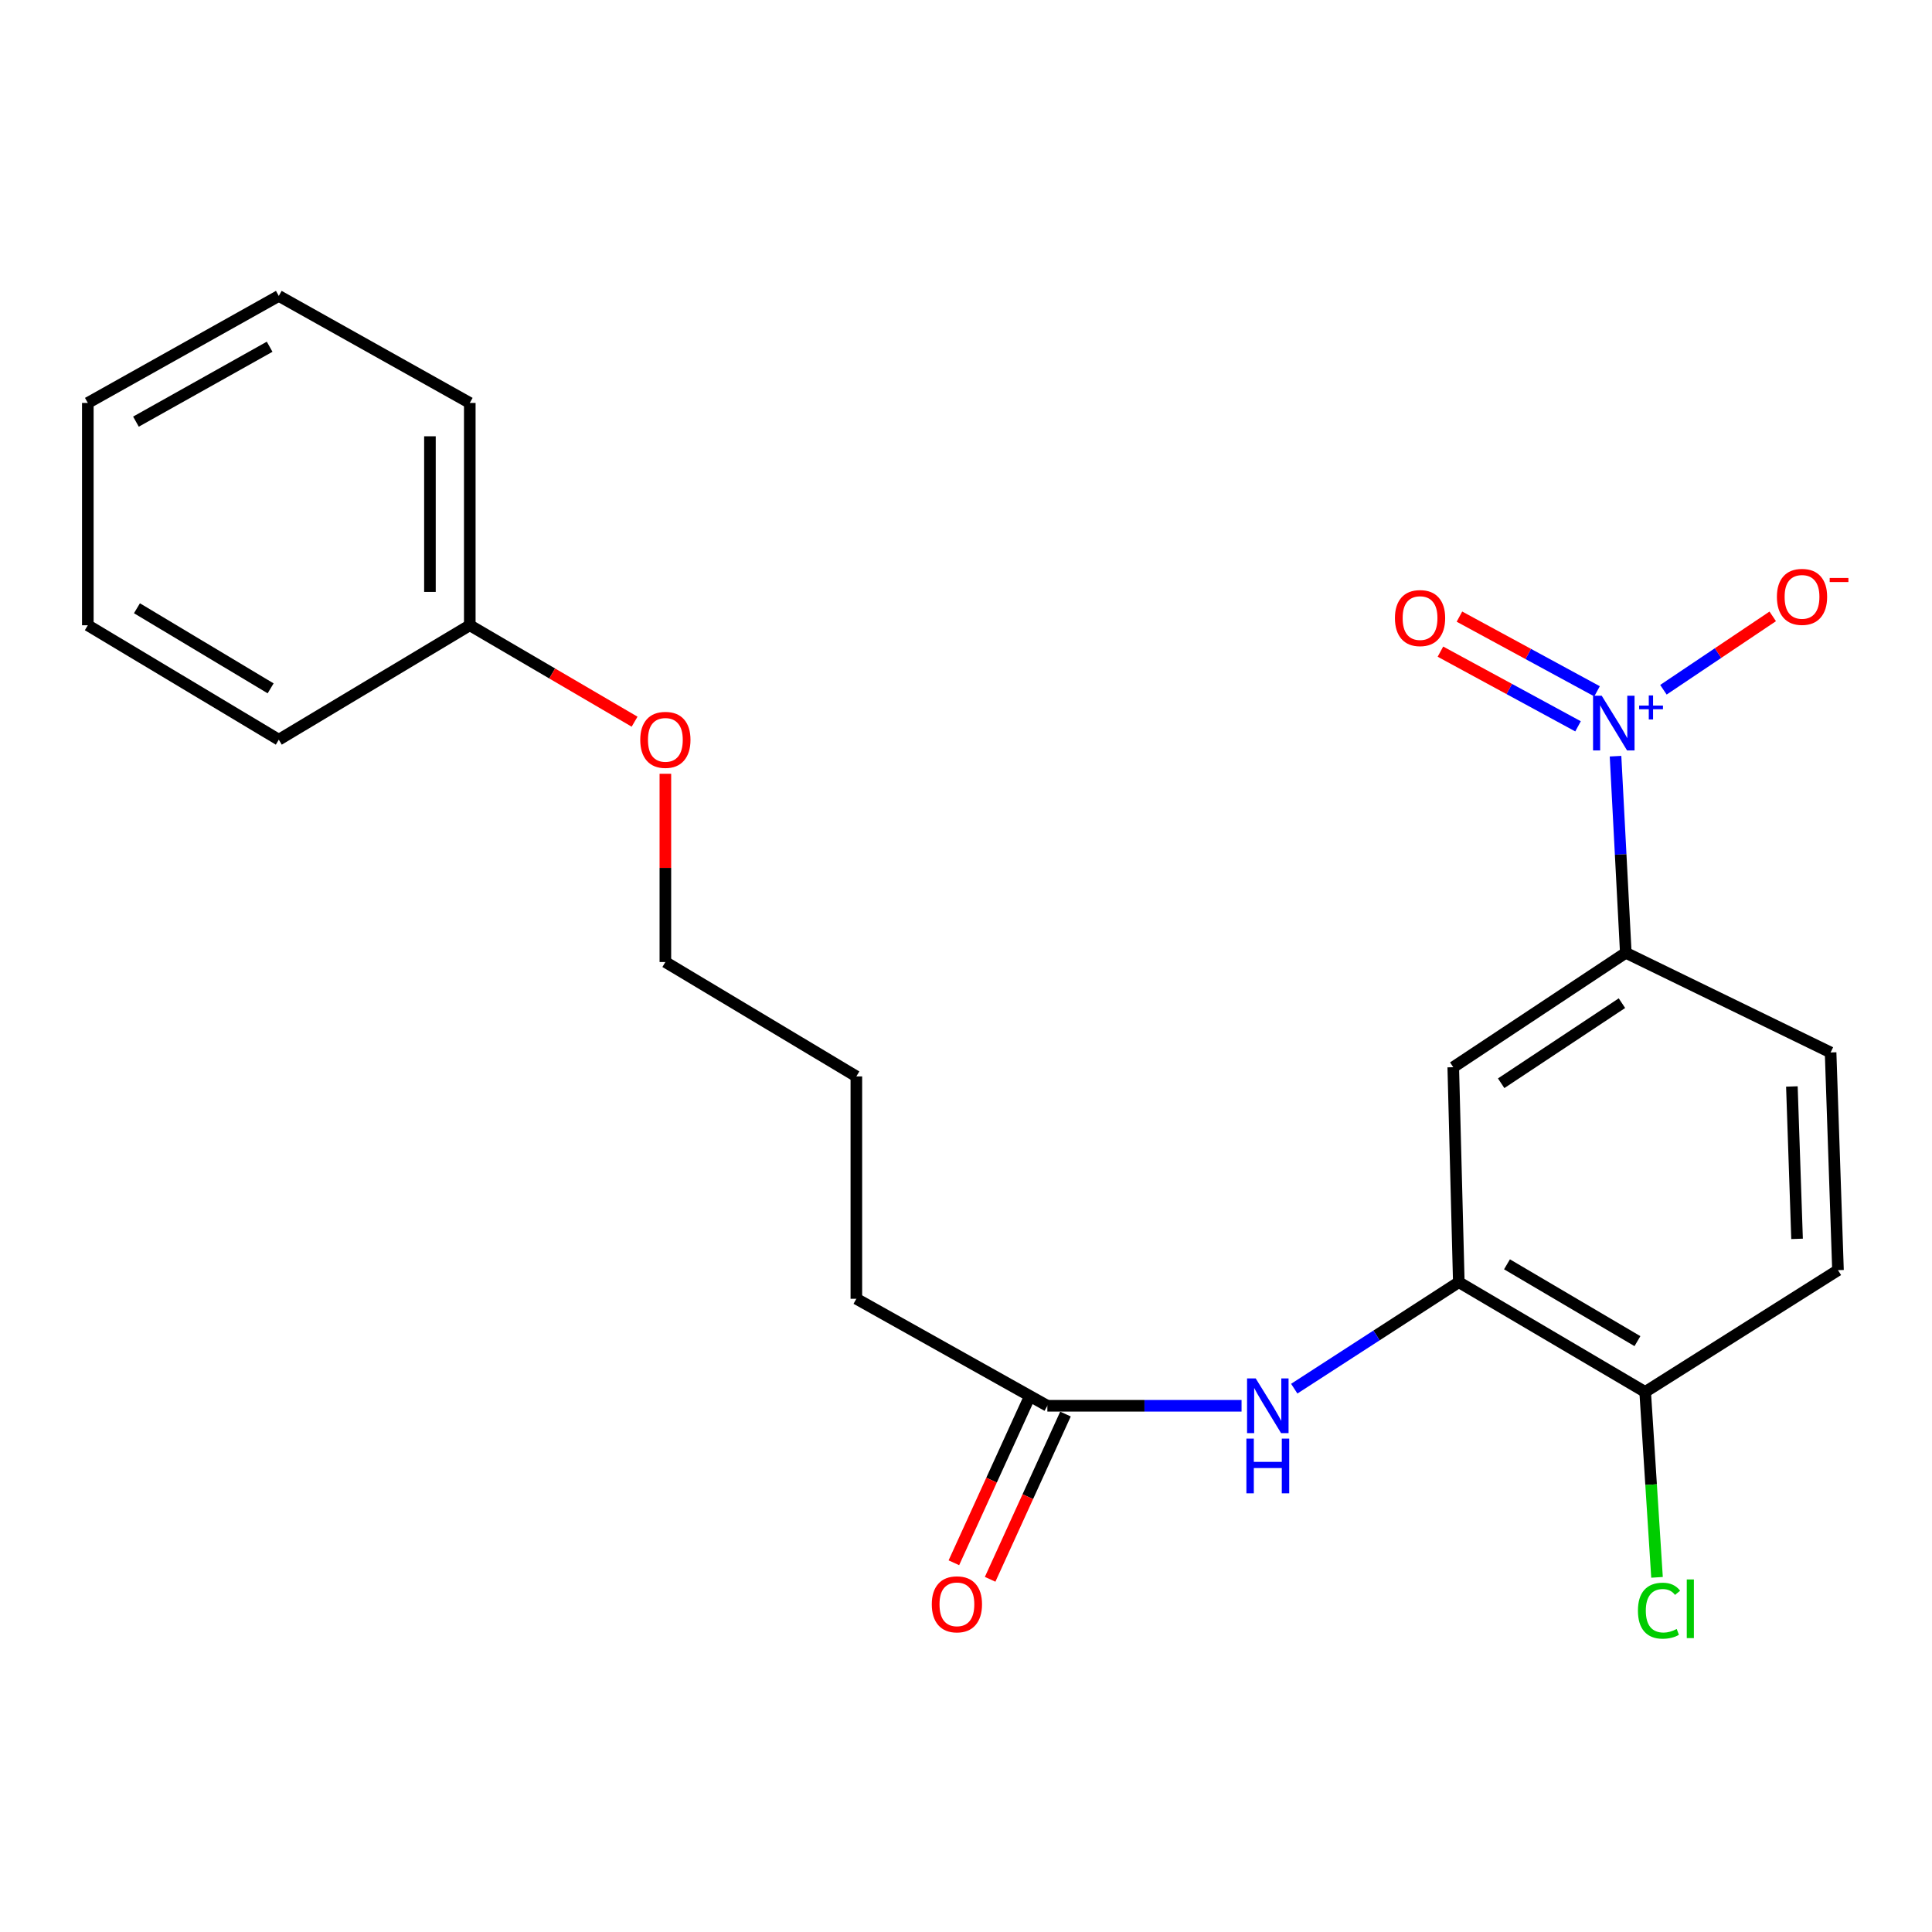 <?xml version='1.0' encoding='iso-8859-1'?>
<svg version='1.1' baseProfile='full'
              xmlns='http://www.w3.org/2000/svg'
                      xmlns:rdkit='http://www.rdkit.org/xml'
                      xmlns:xlink='http://www.w3.org/1999/xlink'
                  xml:space='preserve'
width='1000px' height='1000px' viewBox='0 0 1000 1000'>
<!-- END OF HEADER -->
<rect style='opacity:1.0;fill:#FFFFFF;stroke:none' width='1000' height='1000' x='0' y='0'> </rect>
<path class='bond-1' d='M 836.196,391.398 L 838.854,442.282' style='fill:none;fill-rule:evenodd;stroke:#0000FF;stroke-width:6px;stroke-linecap:butt;stroke-linejoin:miter;stroke-opacity:1' />
<path class='bond-1' d='M 838.854,442.282 L 841.511,493.166' style='fill:none;fill-rule:evenodd;stroke:#000000;stroke-width:6px;stroke-linecap:butt;stroke-linejoin:miter;stroke-opacity:1' />
<path class='bond-5' d='M 860.983,357.019 L 889.272,338.027' style='fill:none;fill-rule:evenodd;stroke:#0000FF;stroke-width:6px;stroke-linecap:butt;stroke-linejoin:miter;stroke-opacity:1' />
<path class='bond-5' d='M 889.272,338.027 L 917.561,319.034' style='fill:none;fill-rule:evenodd;stroke:#FF0000;stroke-width:6px;stroke-linecap:butt;stroke-linejoin:miter;stroke-opacity:1' />
<path class='bond-6' d='M 826.628,357.82 L 791.014,338.492' style='fill:none;fill-rule:evenodd;stroke:#0000FF;stroke-width:6px;stroke-linecap:butt;stroke-linejoin:miter;stroke-opacity:1' />
<path class='bond-6' d='M 791.014,338.492 L 755.401,319.163' style='fill:none;fill-rule:evenodd;stroke:#FF0000;stroke-width:6px;stroke-linecap:butt;stroke-linejoin:miter;stroke-opacity:1' />
<path class='bond-6' d='M 816.789,375.948 L 781.176,356.619' style='fill:none;fill-rule:evenodd;stroke:#0000FF;stroke-width:6px;stroke-linecap:butt;stroke-linejoin:miter;stroke-opacity:1' />
<path class='bond-6' d='M 781.176,356.619 L 745.563,337.291' style='fill:none;fill-rule:evenodd;stroke:#FF0000;stroke-width:6px;stroke-linecap:butt;stroke-linejoin:miter;stroke-opacity:1' />
<path class='bond-0' d='M 755.08,663.657 L 752.204,552.384' style='fill:none;fill-rule:evenodd;stroke:#000000;stroke-width:6px;stroke-linecap:butt;stroke-linejoin:miter;stroke-opacity:1' />
<path class='bond-3' d='M 755.08,663.657 L 712.49,691.216' style='fill:none;fill-rule:evenodd;stroke:#000000;stroke-width:6px;stroke-linecap:butt;stroke-linejoin:miter;stroke-opacity:1' />
<path class='bond-3' d='M 712.49,691.216 L 669.9,718.775' style='fill:none;fill-rule:evenodd;stroke:#0000FF;stroke-width:6px;stroke-linecap:butt;stroke-linejoin:miter;stroke-opacity:1' />
<path class='bond-22' d='M 755.08,663.657 L 851.538,720.469' style='fill:none;fill-rule:evenodd;stroke:#000000;stroke-width:6px;stroke-linecap:butt;stroke-linejoin:miter;stroke-opacity:1' />
<path class='bond-22' d='M 780.016,654.407 L 847.536,694.175' style='fill:none;fill-rule:evenodd;stroke:#000000;stroke-width:6px;stroke-linecap:butt;stroke-linejoin:miter;stroke-opacity:1' />
<path class='bond-2' d='M 841.511,493.166 L 752.204,552.384' style='fill:none;fill-rule:evenodd;stroke:#000000;stroke-width:6px;stroke-linecap:butt;stroke-linejoin:miter;stroke-opacity:1' />
<path class='bond-2' d='M 839.513,519.238 L 776.998,560.691' style='fill:none;fill-rule:evenodd;stroke:#000000;stroke-width:6px;stroke-linecap:butt;stroke-linejoin:miter;stroke-opacity:1' />
<path class='bond-8' d='M 841.511,493.166 L 947.514,544.752' style='fill:none;fill-rule:evenodd;stroke:#000000;stroke-width:6px;stroke-linecap:butt;stroke-linejoin:miter;stroke-opacity:1' />
<path class='bond-4' d='M 642.623,727.63 L 592.368,727.63' style='fill:none;fill-rule:evenodd;stroke:#0000FF;stroke-width:6px;stroke-linecap:butt;stroke-linejoin:miter;stroke-opacity:1' />
<path class='bond-4' d='M 592.368,727.63 L 542.112,727.63' style='fill:none;fill-rule:evenodd;stroke:#000000;stroke-width:6px;stroke-linecap:butt;stroke-linejoin:miter;stroke-opacity:1' />
<path class='bond-9' d='M 532.729,723.352 L 513.227,766.121' style='fill:none;fill-rule:evenodd;stroke:#000000;stroke-width:6px;stroke-linecap:butt;stroke-linejoin:miter;stroke-opacity:1' />
<path class='bond-9' d='M 513.227,766.121 L 493.725,808.89' style='fill:none;fill-rule:evenodd;stroke:#FF0000;stroke-width:6px;stroke-linecap:butt;stroke-linejoin:miter;stroke-opacity:1' />
<path class='bond-9' d='M 551.495,731.909 L 531.994,774.678' style='fill:none;fill-rule:evenodd;stroke:#000000;stroke-width:6px;stroke-linecap:butt;stroke-linejoin:miter;stroke-opacity:1' />
<path class='bond-9' d='M 531.994,774.678 L 512.492,817.447' style='fill:none;fill-rule:evenodd;stroke:#FF0000;stroke-width:6px;stroke-linecap:butt;stroke-linejoin:miter;stroke-opacity:1' />
<path class='bond-14' d='M 542.112,727.63 L 443.248,672.24' style='fill:none;fill-rule:evenodd;stroke:#000000;stroke-width:6px;stroke-linecap:butt;stroke-linejoin:miter;stroke-opacity:1' />
<path class='bond-7' d='M 851.538,720.469 L 951.341,657.435' style='fill:none;fill-rule:evenodd;stroke:#000000;stroke-width:6px;stroke-linecap:butt;stroke-linejoin:miter;stroke-opacity:1' />
<path class='bond-11' d='M 851.538,720.469 L 854.604,768.451' style='fill:none;fill-rule:evenodd;stroke:#000000;stroke-width:6px;stroke-linecap:butt;stroke-linejoin:miter;stroke-opacity:1' />
<path class='bond-11' d='M 854.604,768.451 L 857.671,816.433' style='fill:none;fill-rule:evenodd;stroke:#00CC00;stroke-width:6px;stroke-linecap:butt;stroke-linejoin:miter;stroke-opacity:1' />
<path class='bond-10' d='M 947.514,544.752 L 951.341,657.435' style='fill:none;fill-rule:evenodd;stroke:#000000;stroke-width:6px;stroke-linecap:butt;stroke-linejoin:miter;stroke-opacity:1' />
<path class='bond-10' d='M 927.475,562.355 L 930.154,641.233' style='fill:none;fill-rule:evenodd;stroke:#000000;stroke-width:6px;stroke-linecap:butt;stroke-linejoin:miter;stroke-opacity:1' />
<path class='bond-12' d='M 243.16,323.638 L 285.811,348.591' style='fill:none;fill-rule:evenodd;stroke:#000000;stroke-width:6px;stroke-linecap:butt;stroke-linejoin:miter;stroke-opacity:1' />
<path class='bond-12' d='M 285.811,348.591 L 328.463,373.545' style='fill:none;fill-rule:evenodd;stroke:#FF0000;stroke-width:6px;stroke-linecap:butt;stroke-linejoin:miter;stroke-opacity:1' />
<path class='bond-16' d='M 243.16,323.638 L 243.16,208.56' style='fill:none;fill-rule:evenodd;stroke:#000000;stroke-width:6px;stroke-linecap:butt;stroke-linejoin:miter;stroke-opacity:1' />
<path class='bond-16' d='M 222.534,306.376 L 222.534,225.821' style='fill:none;fill-rule:evenodd;stroke:#000000;stroke-width:6px;stroke-linecap:butt;stroke-linejoin:miter;stroke-opacity:1' />
<path class='bond-17' d='M 243.16,323.638 L 144.307,382.867' style='fill:none;fill-rule:evenodd;stroke:#000000;stroke-width:6px;stroke-linecap:butt;stroke-linejoin:miter;stroke-opacity:1' />
<path class='bond-13' d='M 344.396,400.503 L 344.396,449.224' style='fill:none;fill-rule:evenodd;stroke:#FF0000;stroke-width:6px;stroke-linecap:butt;stroke-linejoin:miter;stroke-opacity:1' />
<path class='bond-13' d='M 344.396,449.224 L 344.396,497.944' style='fill:none;fill-rule:evenodd;stroke:#000000;stroke-width:6px;stroke-linecap:butt;stroke-linejoin:miter;stroke-opacity:1' />
<path class='bond-18' d='M 443.248,672.24 L 443.248,557.15' style='fill:none;fill-rule:evenodd;stroke:#000000;stroke-width:6px;stroke-linecap:butt;stroke-linejoin:miter;stroke-opacity:1' />
<path class='bond-15' d='M 344.396,497.944 L 443.248,557.15' style='fill:none;fill-rule:evenodd;stroke:#000000;stroke-width:6px;stroke-linecap:butt;stroke-linejoin:miter;stroke-opacity:1' />
<path class='bond-19' d='M 243.16,208.56 L 144.307,153.169' style='fill:none;fill-rule:evenodd;stroke:#000000;stroke-width:6px;stroke-linecap:butt;stroke-linejoin:miter;stroke-opacity:1' />
<path class='bond-20' d='M 144.307,382.867 L 45.455,323.638' style='fill:none;fill-rule:evenodd;stroke:#000000;stroke-width:6px;stroke-linecap:butt;stroke-linejoin:miter;stroke-opacity:1' />
<path class='bond-20' d='M 140.08,356.29 L 70.883,314.829' style='fill:none;fill-rule:evenodd;stroke:#000000;stroke-width:6px;stroke-linecap:butt;stroke-linejoin:miter;stroke-opacity:1' />
<path class='bond-23' d='M 144.307,153.169 L 45.455,208.56' style='fill:none;fill-rule:evenodd;stroke:#000000;stroke-width:6px;stroke-linecap:butt;stroke-linejoin:miter;stroke-opacity:1' />
<path class='bond-23' d='M 139.561,179.471 L 70.365,218.244' style='fill:none;fill-rule:evenodd;stroke:#000000;stroke-width:6px;stroke-linecap:butt;stroke-linejoin:miter;stroke-opacity:1' />
<path class='bond-21' d='M 45.455,323.638 L 45.455,208.56' style='fill:none;fill-rule:evenodd;stroke:#000000;stroke-width:6px;stroke-linecap:butt;stroke-linejoin:miter;stroke-opacity:1' />
<path  class='atom-0' d='M 829.041 360.101
L 838.321 375.101
Q 839.241 376.581, 840.721 379.261
Q 842.201 381.941, 842.281 382.101
L 842.281 360.101
L 846.041 360.101
L 846.041 388.421
L 842.161 388.421
L 832.201 372.021
Q 831.041 370.101, 829.801 367.901
Q 828.601 365.701, 828.241 365.021
L 828.241 388.421
L 824.561 388.421
L 824.561 360.101
L 829.041 360.101
' fill='#0000FF'/>
<path  class='atom-0' d='M 848.417 365.206
L 853.406 365.206
L 853.406 359.952
L 855.624 359.952
L 855.624 365.206
L 860.746 365.206
L 860.746 367.107
L 855.624 367.107
L 855.624 372.387
L 853.406 372.387
L 853.406 367.107
L 848.417 367.107
L 848.417 365.206
' fill='#0000FF'/>
<path  class='atom-4' d='M 649.956 713.47
L 659.236 728.47
Q 660.156 729.95, 661.636 732.63
Q 663.116 735.31, 663.196 735.47
L 663.196 713.47
L 666.956 713.47
L 666.956 741.79
L 663.076 741.79
L 653.116 725.39
Q 651.956 723.47, 650.716 721.27
Q 649.516 719.07, 649.156 718.39
L 649.156 741.79
L 645.476 741.79
L 645.476 713.47
L 649.956 713.47
' fill='#0000FF'/>
<path  class='atom-4' d='M 645.136 744.622
L 648.976 744.622
L 648.976 756.662
L 663.456 756.662
L 663.456 744.622
L 667.296 744.622
L 667.296 772.942
L 663.456 772.942
L 663.456 759.862
L 648.976 759.862
L 648.976 772.942
L 645.136 772.942
L 645.136 744.622
' fill='#0000FF'/>
<path  class='atom-6' d='M 919.721 308.936
Q 919.721 302.136, 923.081 298.336
Q 926.441 294.536, 932.721 294.536
Q 939.001 294.536, 942.361 298.336
Q 945.721 302.136, 945.721 308.936
Q 945.721 315.816, 942.321 319.736
Q 938.921 323.616, 932.721 323.616
Q 926.481 323.616, 923.081 319.736
Q 919.721 315.856, 919.721 308.936
M 932.721 320.416
Q 937.041 320.416, 939.361 317.536
Q 941.721 314.616, 941.721 308.936
Q 941.721 303.376, 939.361 300.576
Q 937.041 297.736, 932.721 297.736
Q 928.401 297.736, 926.041 300.536
Q 923.721 303.336, 923.721 308.936
Q 923.721 314.656, 926.041 317.536
Q 928.401 320.416, 932.721 320.416
' fill='#FF0000'/>
<path  class='atom-6' d='M 947.041 299.158
L 956.73 299.158
L 956.73 301.27
L 947.041 301.27
L 947.041 299.158
' fill='#FF0000'/>
<path  class='atom-7' d='M 722.016 319.913
Q 722.016 313.113, 725.376 309.313
Q 728.736 305.513, 735.016 305.513
Q 741.296 305.513, 744.656 309.313
Q 748.016 313.113, 748.016 319.913
Q 748.016 326.793, 744.616 330.713
Q 741.216 334.593, 735.016 334.593
Q 728.776 334.593, 725.376 330.713
Q 722.016 326.833, 722.016 319.913
M 735.016 331.393
Q 739.336 331.393, 741.656 328.513
Q 744.016 325.593, 744.016 319.913
Q 744.016 314.353, 741.656 311.553
Q 739.336 308.713, 735.016 308.713
Q 730.696 308.713, 728.336 311.513
Q 726.016 314.313, 726.016 319.913
Q 726.016 325.633, 728.336 328.513
Q 730.696 331.393, 735.016 331.393
' fill='#FF0000'/>
<path  class='atom-10' d='M 482.293 830.39
Q 482.293 823.59, 485.653 819.79
Q 489.013 815.99, 495.293 815.99
Q 501.573 815.99, 504.933 819.79
Q 508.293 823.59, 508.293 830.39
Q 508.293 837.27, 504.893 841.19
Q 501.493 845.07, 495.293 845.07
Q 489.053 845.07, 485.653 841.19
Q 482.293 837.31, 482.293 830.39
M 495.293 841.87
Q 499.613 841.87, 501.933 838.99
Q 504.293 836.07, 504.293 830.39
Q 504.293 824.83, 501.933 822.03
Q 499.613 819.19, 495.293 819.19
Q 490.973 819.19, 488.613 821.99
Q 486.293 824.79, 486.293 830.39
Q 486.293 836.11, 488.613 838.99
Q 490.973 841.87, 495.293 841.87
' fill='#FF0000'/>
<path  class='atom-12' d='M 847.791 833.685
Q 847.791 826.645, 851.071 822.965
Q 854.391 819.245, 860.671 819.245
Q 866.511 819.245, 869.631 823.365
L 866.991 825.525
Q 864.711 822.525, 860.671 822.525
Q 856.391 822.525, 854.111 825.405
Q 851.871 828.245, 851.871 833.685
Q 851.871 839.285, 854.191 842.165
Q 856.551 845.045, 861.111 845.045
Q 864.231 845.045, 867.871 843.165
L 868.991 846.165
Q 867.511 847.125, 865.271 847.685
Q 863.031 848.245, 860.551 848.245
Q 854.391 848.245, 851.071 844.485
Q 847.791 840.725, 847.791 833.685
' fill='#00CC00'/>
<path  class='atom-12' d='M 873.071 817.525
L 876.751 817.525
L 876.751 847.885
L 873.071 847.885
L 873.071 817.525
' fill='#00CC00'/>
<path  class='atom-14' d='M 331.396 382.947
Q 331.396 376.147, 334.756 372.347
Q 338.116 368.547, 344.396 368.547
Q 350.676 368.547, 354.036 372.347
Q 357.396 376.147, 357.396 382.947
Q 357.396 389.827, 353.996 393.747
Q 350.596 397.627, 344.396 397.627
Q 338.156 397.627, 334.756 393.747
Q 331.396 389.867, 331.396 382.947
M 344.396 394.427
Q 348.716 394.427, 351.036 391.547
Q 353.396 388.627, 353.396 382.947
Q 353.396 377.387, 351.036 374.587
Q 348.716 371.747, 344.396 371.747
Q 340.076 371.747, 337.716 374.547
Q 335.396 377.347, 335.396 382.947
Q 335.396 388.667, 337.716 391.547
Q 340.076 394.427, 344.396 394.427
' fill='#FF0000'/>
</svg>
